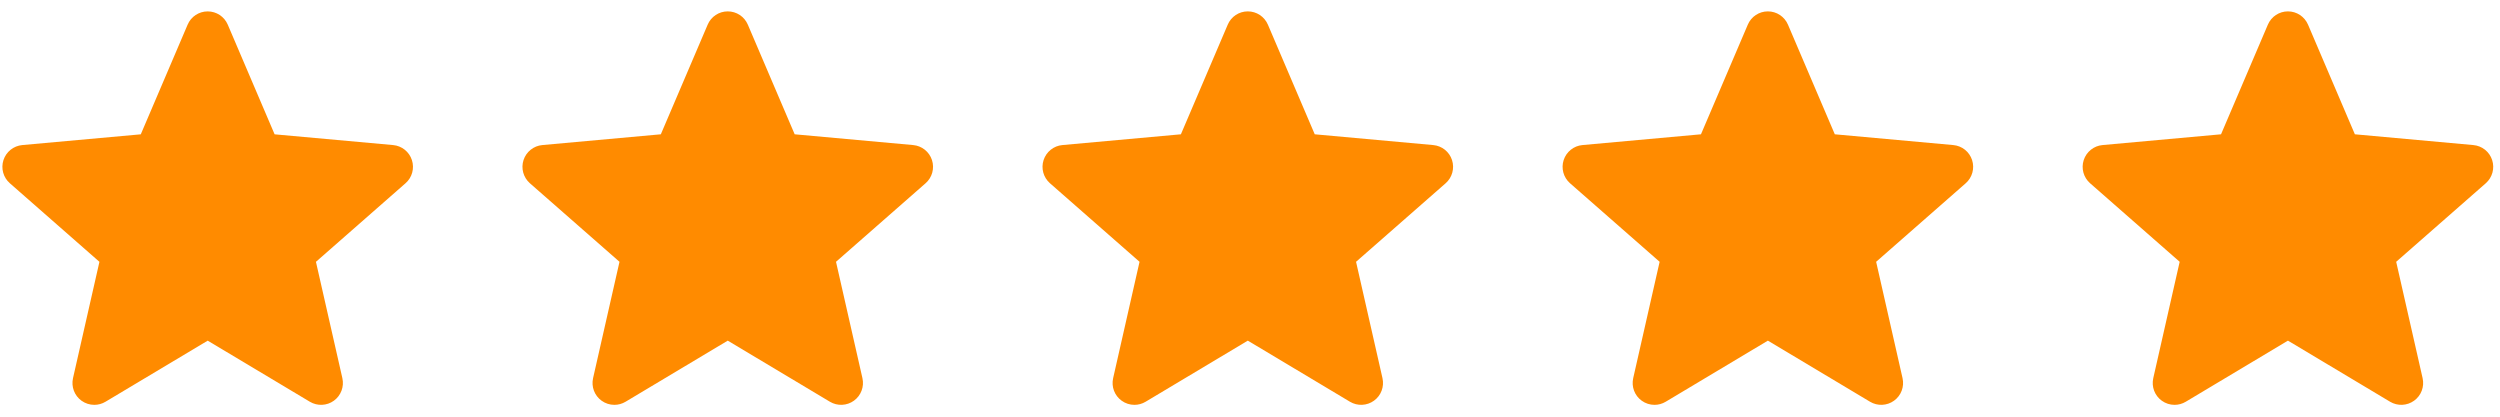 <svg width="114" height="19" viewBox="0 0 114 19" fill="none" xmlns="http://www.w3.org/2000/svg">
<g clip-path="url(#clip0)">
<path d="M18.783 7.299C18.66 6.92 18.323 6.651 17.927 6.615L12.522 6.125L10.386 1.124C10.229 0.757 9.87 0.52 9.471 0.52C9.071 0.52 8.712 0.757 8.556 1.124L6.42 6.125L1.014 6.615C0.618 6.652 0.282 6.92 0.158 7.299C0.035 7.678 0.149 8.094 0.449 8.356L4.534 11.939L3.329 17.244C3.241 17.634 3.393 18.038 3.716 18.272C3.89 18.398 4.095 18.461 4.3 18.461C4.476 18.461 4.653 18.414 4.81 18.32L9.471 15.534L14.13 18.32C14.472 18.524 14.902 18.506 15.225 18.272C15.548 18.038 15.7 17.634 15.612 17.244L14.407 11.939L18.492 8.356C18.792 8.094 18.906 7.679 18.783 7.299Z" fill="#FF8B00"/>
</g>
<g clip-path="url(#clip1)">
<path d="M42.498 7.298C42.374 6.919 42.038 6.651 41.642 6.615L36.237 6.124L34.101 1.124C33.944 0.756 33.585 0.519 33.185 0.519C32.786 0.519 32.427 0.756 32.27 1.124L30.134 6.124L24.729 6.615C24.333 6.651 23.997 6.92 23.873 7.298C23.75 7.677 23.864 8.093 24.163 8.356L28.249 11.938L27.044 17.244C26.956 17.634 27.108 18.037 27.431 18.271C27.605 18.398 27.81 18.461 28.015 18.461C28.191 18.461 28.367 18.414 28.525 18.32L33.185 15.533L37.845 18.32C38.187 18.524 38.617 18.505 38.94 18.271C39.263 18.037 39.415 17.634 39.327 17.244L38.122 11.938L42.207 8.356C42.507 8.093 42.621 7.678 42.498 7.298Z" fill="#FF8B00"/>
</g>
<g clip-path="url(#clip2)">
<path d="M66.212 7.298C66.089 6.919 65.752 6.651 65.356 6.615L59.952 6.124L57.816 1.124C57.658 0.756 57.299 0.519 56.9 0.519C56.5 0.519 56.141 0.756 55.985 1.124L53.849 6.124L48.443 6.615C48.047 6.651 47.712 6.92 47.588 7.298C47.464 7.677 47.578 8.093 47.878 8.356L51.963 11.938L50.759 17.244C50.67 17.634 50.822 18.037 51.146 18.271C51.32 18.398 51.524 18.461 51.729 18.461C51.905 18.461 52.082 18.414 52.239 18.32L56.9 15.533L61.559 18.32C61.901 18.524 62.331 18.505 62.654 18.271C62.978 18.037 63.129 17.634 63.041 17.244L61.836 11.938L65.922 8.356C66.221 8.093 66.335 7.678 66.212 7.298Z" fill="#FF8B00"/>
</g>
<g clip-path="url(#clip3)">
<path d="M89.927 7.298C89.804 6.919 89.468 6.651 89.072 6.615L83.667 6.124L81.531 1.124C81.373 0.756 81.014 0.519 80.615 0.519C80.216 0.519 79.857 0.756 79.7 1.124L77.564 6.124L72.159 6.615C71.762 6.651 71.427 6.92 71.303 7.298C71.18 7.677 71.293 8.093 71.593 8.356L75.679 11.938L74.474 17.244C74.386 17.634 74.537 18.037 74.861 18.271C75.035 18.398 75.239 18.461 75.445 18.461C75.621 18.461 75.797 18.414 75.955 18.32L80.615 15.533L85.275 18.32C85.616 18.524 86.046 18.505 86.369 18.271C86.693 18.037 86.844 17.634 86.756 17.244L85.552 11.938L89.637 8.356C89.936 8.093 90.05 7.678 89.927 7.298Z" fill="#FF8B00"/>
</g>
<g clip-path="url(#clip4)">
<path d="M113.642 7.298C113.519 6.919 113.183 6.651 112.786 6.615L107.382 6.124L105.246 1.124C105.088 0.756 104.729 0.519 104.33 0.519C103.931 0.519 103.572 0.756 103.415 1.124L101.279 6.124L95.874 6.615C95.477 6.651 95.142 6.92 95.018 7.298C94.894 7.677 95.008 8.093 95.308 8.356L99.393 11.938L98.189 17.244C98.101 17.634 98.252 18.037 98.576 18.271C98.75 18.398 98.954 18.461 99.159 18.461C99.336 18.461 99.512 18.414 99.67 18.32L104.33 15.533L108.989 18.32C109.331 18.524 109.761 18.505 110.084 18.271C110.408 18.037 110.559 17.634 110.471 17.244L109.266 11.938L113.352 8.356C113.651 8.093 113.765 7.678 113.642 7.298Z" fill="#FF8B00"/>
</g>
<defs>
<clipPath id="clip0">
<rect width="18.722" height="18.722" fill="white" transform="translate(0.109 0.117)"/>
</clipPath>
<clipPath id="clip1">
<rect width="18.722" height="18.722" fill="white" transform="translate(23.824 0.116)"/>
</clipPath>
<clipPath id="clip2">
<rect width="18.722" height="18.722" fill="white" transform="translate(47.539 0.116)"/>
</clipPath>
<clipPath id="clip3">
<rect width="18.722" height="18.722" fill="white" transform="translate(71.254 0.116)"/>
</clipPath>
<clipPath id="clip4">
<rect width="18.722" height="18.722" fill="white" transform="translate(94.969 0.116)"/>
</clipPath>
</defs>
</svg>
